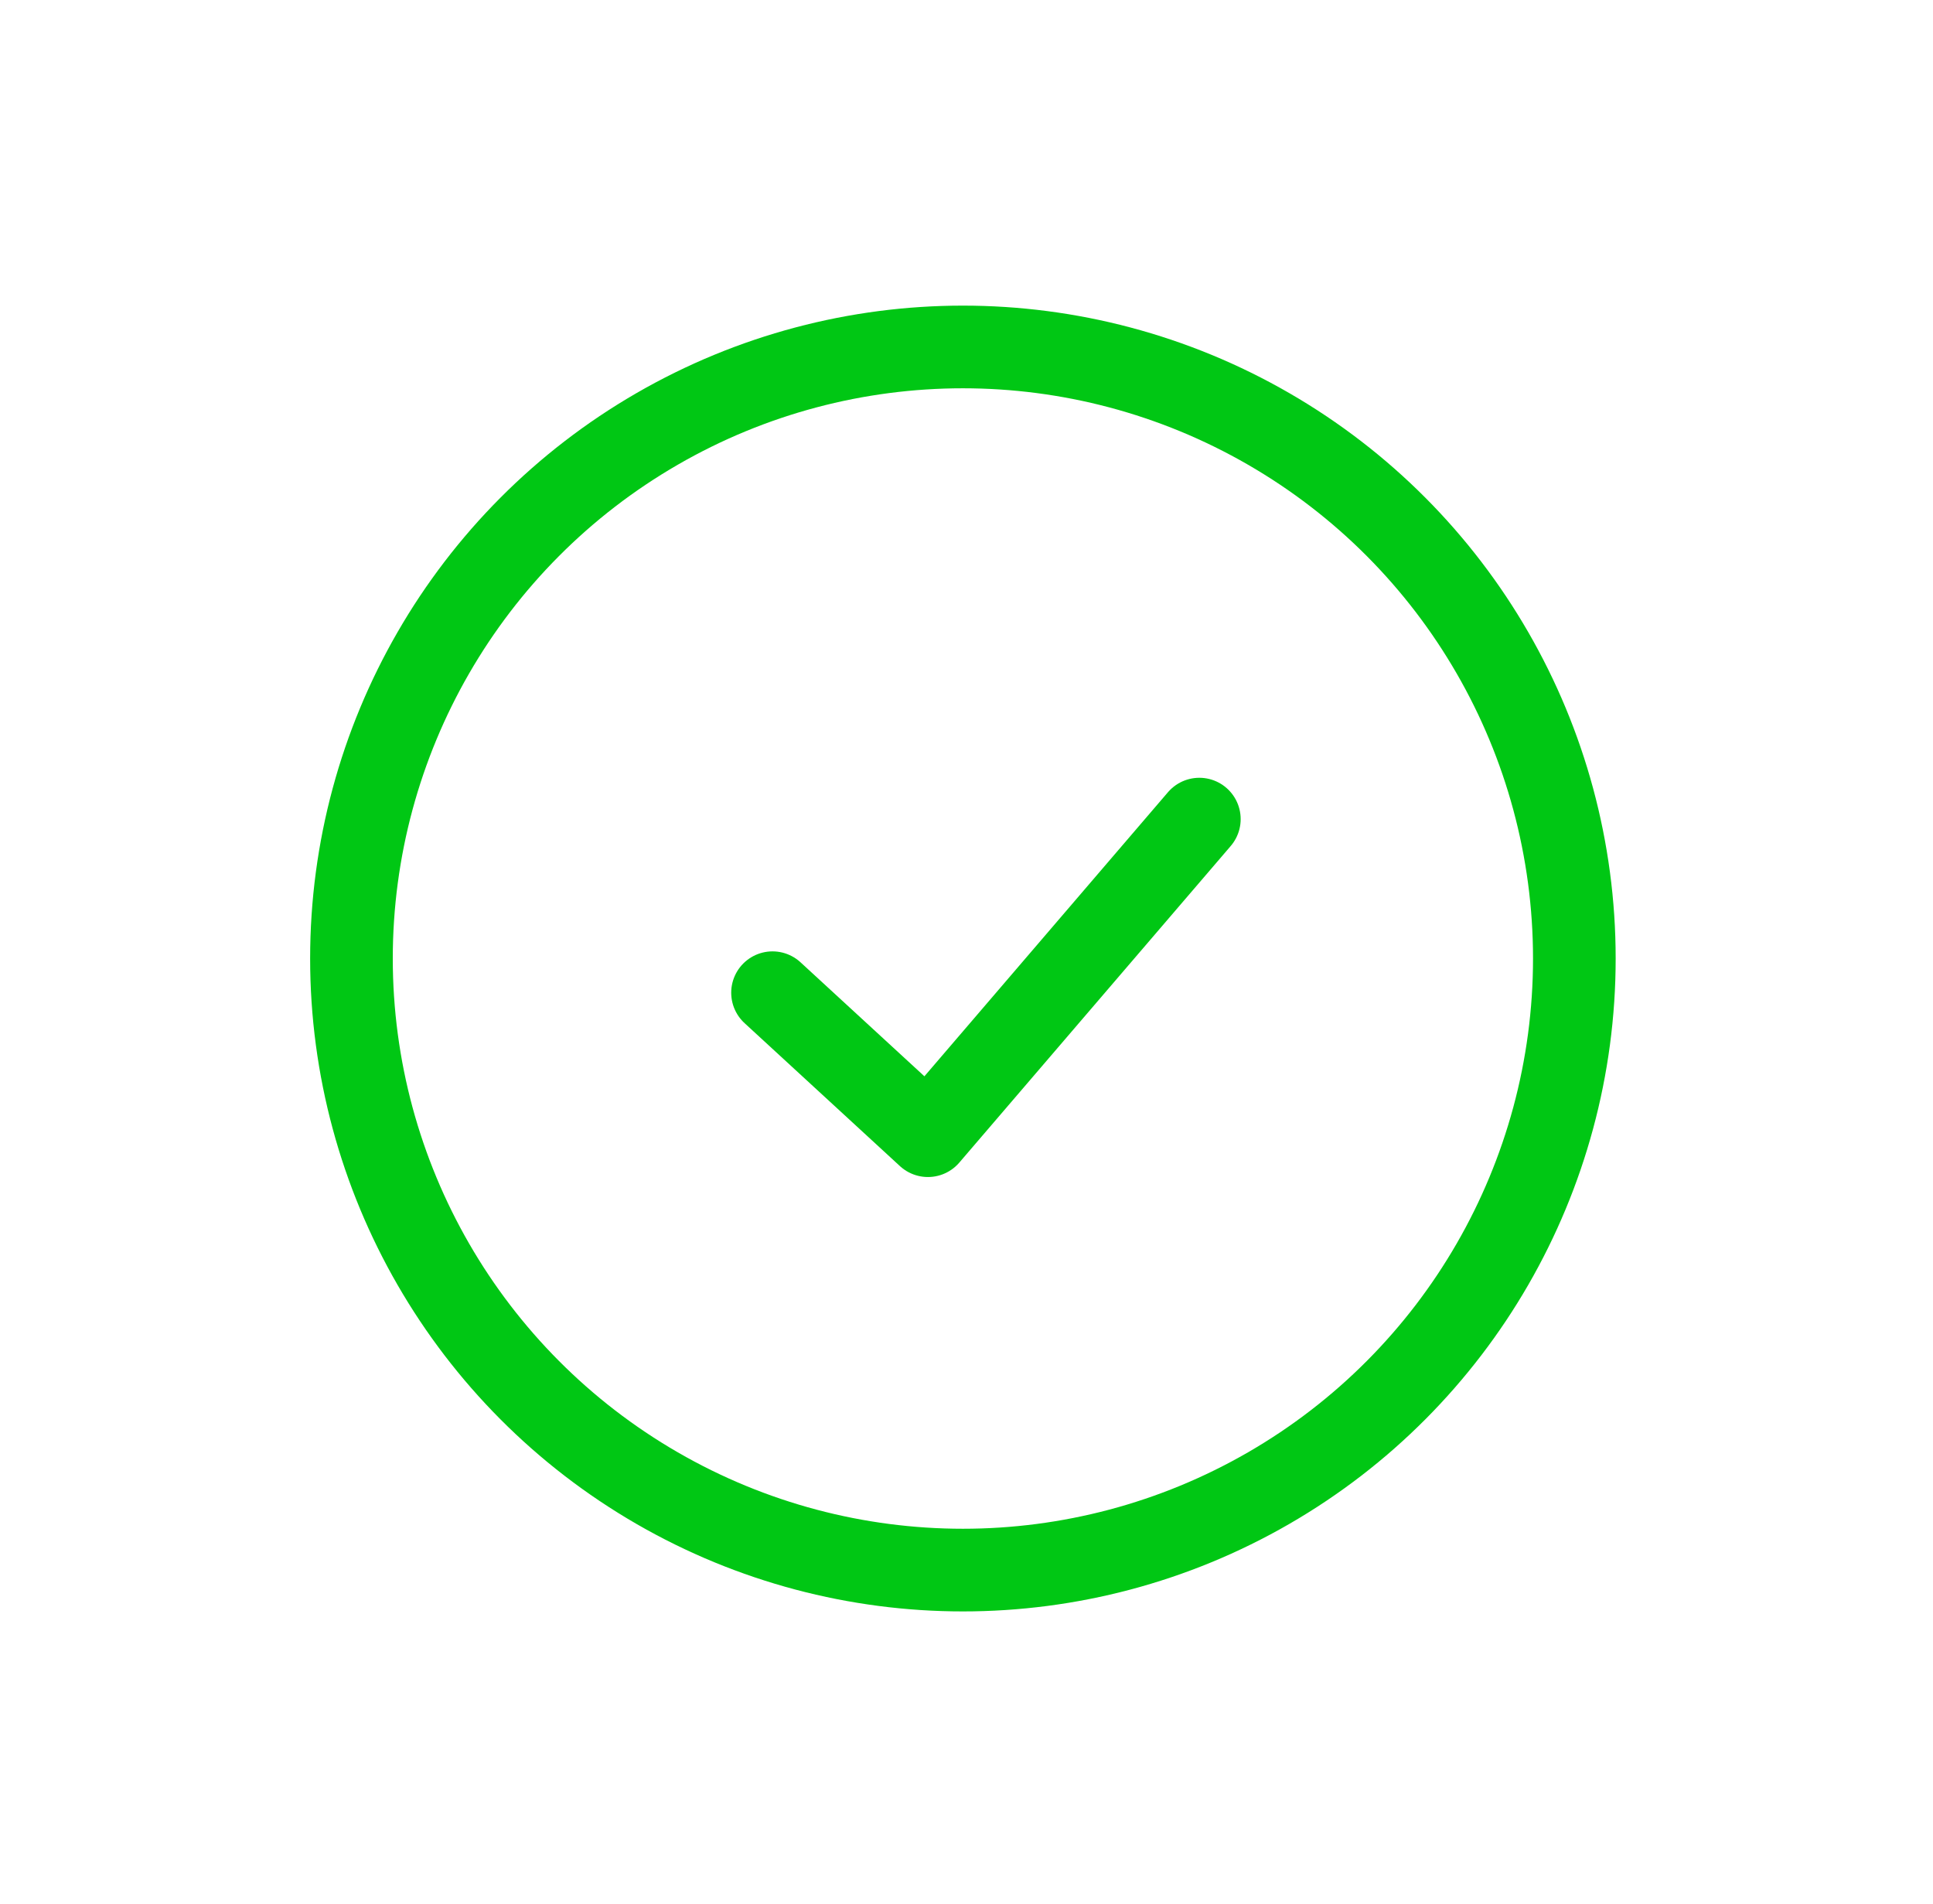 <svg width="66" height="65" viewBox="0 0 66 65" fill="none" xmlns="http://www.w3.org/2000/svg">
<g filter="url(#filter0_d_48_489)">
<circle cx="32.877" cy="32.721" r="20.877" stroke="#00C714" stroke-width="2.822"/>
<path d="M26.377 33.888L31.683 38.769L40.95 27.962" stroke="#00C714" stroke-width="2.822" stroke-linecap="round" stroke-linejoin="round"/>
</g>
<defs>
<filter id="filter0_d_48_489" x="0.589" y="0.434" width="64.575" height="64.575" filterUnits="userSpaceOnUse" color-interpolation-filters="sRGB">
<feFlood flood-opacity="0" result="BackgroundImageFix"/>
<feColorMatrix in="SourceAlpha" type="matrix" values="0 0 0 0 0 0 0 0 0 0 0 0 0 0 0 0 0 0 127 0" result="hardAlpha"/>
<feOffset/>
<feGaussianBlur stdDeviation="5"/>
<feColorMatrix type="matrix" values="0 0 0 0 0 0 0 0 0 0.78 0 0 0 0 0.078 0 0 0 1 0"/>
<feBlend mode="normal" in2="BackgroundImageFix" result="effect1_dropShadow_48_489"/>
<feBlend mode="normal" in="SourceGraphic" in2="effect1_dropShadow_48_489" result="shape"/>
</filter>
</defs>
</svg>
